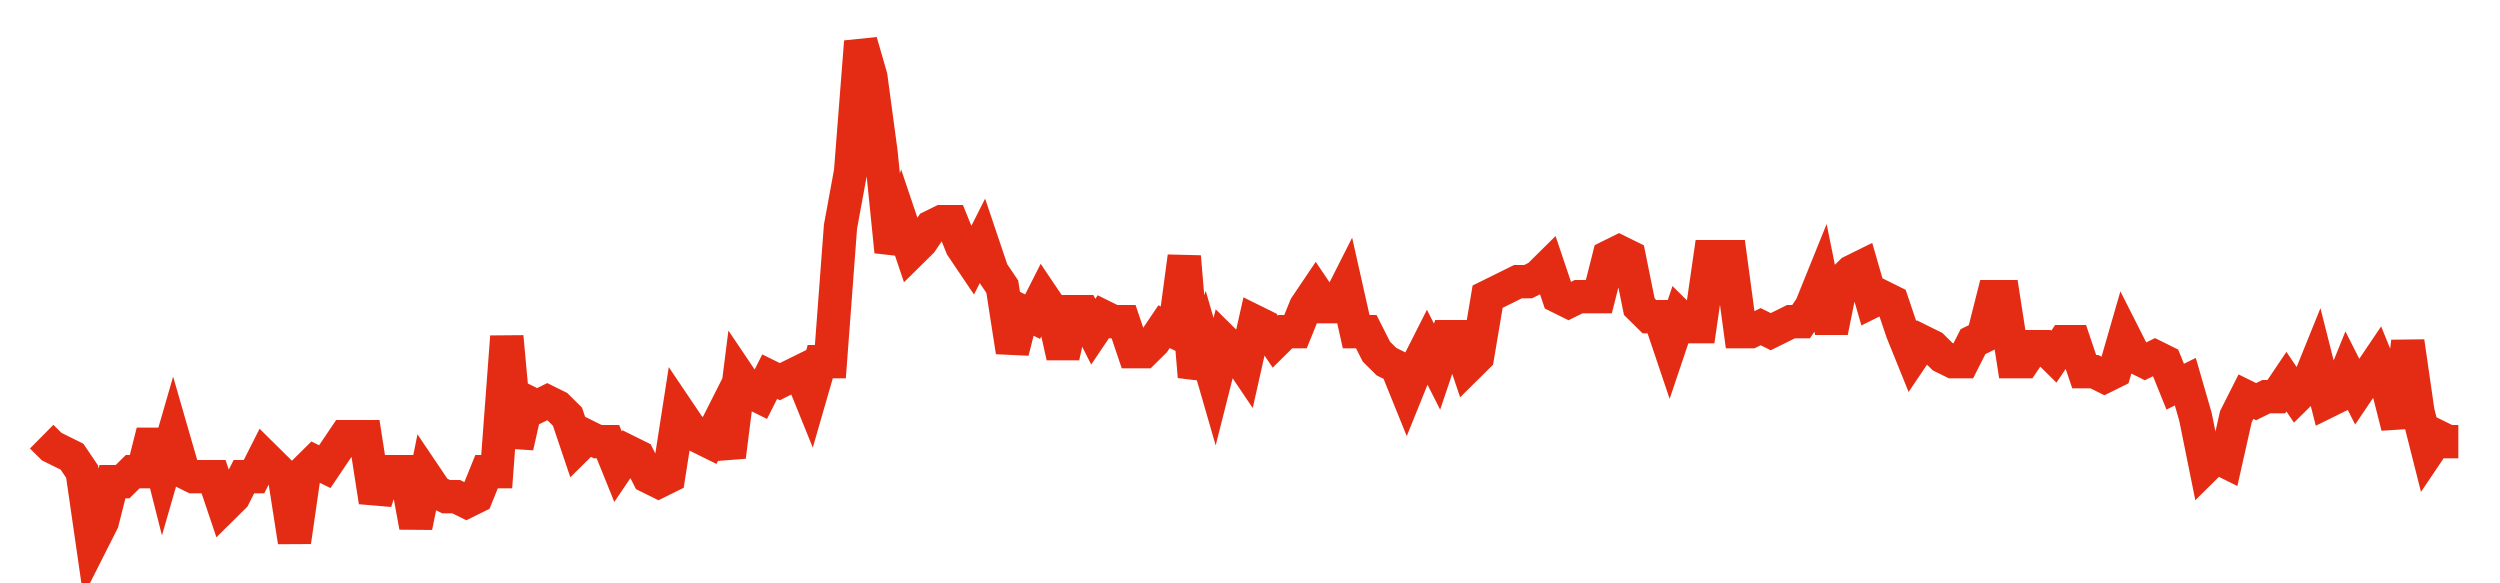 <svg width="300" height="70" viewBox="0 0 300 70" xmlns="http://www.w3.org/2000/svg">
    <path d="M 5,52.4 L 6.213,53.6 L 7.427,54.2 L 8.64,54.8 L 9.854,56.6 L 11.067,65 L 12.28,62.6 L 13.494,57.8 L 14.707,57.8 L 15.921,56.6 L 17.134,56.6 L 18.347,51.8 L 19.561,56.6 L 20.774,52.4 L 21.987,56.6 L 23.201,57.2 L 24.414,57.2 L 25.628,57.2 L 26.841,60.8 L 28.054,59.6 L 29.268,57.2 L 30.481,57.2 L 31.695,54.8 L 32.908,56 L 34.121,57.2 L 35.335,65 L 36.548,56.6 L 37.762,55.4 L 38.975,56 L 40.188,54.2 L 41.402,52.4 L 42.615,52.4 L 43.828,52.4 L 45.042,60.2 L 46.255,56.6 L 47.469,56.6 L 48.682,56.6 L 49.895,63.2 L 51.109,57.2 L 52.322,59 L 53.536,59.6 L 54.749,59.6 L 55.962,60.2 L 57.176,59.6 L 58.389,56.6 L 59.603,56.6 L 60.816,40.4 L 62.029,53.6 L 63.243,48.2 L 64.456,48.8 L 65.669,48.2 L 66.883,48.8 L 68.096,50 L 69.31,53.6 L 70.523,52.4 L 71.736,53 L 72.95,53 L 74.163,56 L 75.377,54.2 L 76.59,54.8 L 77.803,57.2 L 79.017,57.8 L 80.23,57.2 L 81.444,49.4 L 82.657,51.2 L 83.87,52.4 L 85.084,53 L 86.297,50.6 L 87.51,54.8 L 88.724,45.2 L 89.937,47 L 91.151,47.6 L 92.364,45.2 L 93.577,45.8 L 94.791,45.2 L 96.004,44.6 L 97.218,47.6 L 98.431,43.4 L 99.644,43.4 L 100.858,27.2 L 102.071,20.6 L 103.285,5 L 104.498,9.2 L 105.711,18.2 L 106.925,30.2 L 108.138,26.6 L 109.351,30.2 L 110.565,29 L 111.778,27.2 L 112.992,26.6 L 114.205,26.6 L 115.418,29.6 L 116.632,31.4 L 117.845,29 L 119.059,32.6 L 120.272,34.4 L 121.485,42.2 L 122.699,37.4 L 123.912,38 L 125.126,35.6 L 126.339,37.4 L 127.552,42.8 L 128.766,37.4 L 129.979,37.4 L 131.192,39.8 L 132.406,38 L 133.619,38.6 L 134.833,38.6 L 136.046,42.2 L 137.259,42.2 L 138.473,41 L 139.686,39.2 L 140.9,39.8 L 142.113,30.8 L 143.326,45.2 L 144.54,41.6 L 145.753,45.8 L 146.967,41 L 148.18,42.2 L 149.393,44 L 150.607,38.6 L 151.82,39.2 L 153.033,41 L 154.247,39.8 L 155.46,39.8 L 156.674,36.8 L 157.887,35 L 159.1,36.8 L 160.314,36.8 L 161.527,34.4 L 162.741,39.8 L 163.954,39.8 L 165.167,42.2 L 166.381,43.4 L 167.594,44 L 168.808,47 L 170.021,44 L 171.234,41.6 L 172.448,44 L 173.661,40.4 L 174.874,40.4 L 176.088,44 L 177.301,42.8 L 178.515,35.6 L 179.728,35 L 180.941,34.4 L 182.155,33.8 L 183.368,33.8 L 184.582,33.2 L 185.795,32 L 187.008,35.6 L 188.222,36.2 L 189.435,35.6 L 190.649,35.6 L 191.862,35.6 L 193.075,30.8 L 194.289,30.2 L 195.502,30.8 L 196.715,36.8 L 197.929,38 L 199.142,38 L 200.356,41.6 L 201.569,38 L 202.782,39.2 L 203.996,39.2 L 205.209,30.8 L 206.423,30.8 L 207.636,30.8 L 208.849,39.8 L 210.063,39.8 L 211.276,39.2 L 212.49,39.8 L 213.703,39.2 L 214.916,38.6 L 216.13,38.6 L 217.343,36.8 L 218.556,33.8 L 219.77,39.8 L 220.983,33.8 L 222.197,32.6 L 223.41,32 L 224.623,36.2 L 225.837,35.6 L 227.05,36.2 L 228.264,39.8 L 229.477,42.8 L 230.69,41 L 231.904,41.6 L 233.117,42.8 L 234.331,43.4 L 235.544,43.4 L 236.757,41 L 237.971,40.4 L 239.184,35.6 L 240.397,35.6 L 241.611,43.4 L 242.824,43.4 L 244.038,41.6 L 245.251,41.6 L 246.464,42.8 L 247.678,41 L 248.891,41 L 250.105,44.6 L 251.318,44.6 L 252.531,45.2 L 253.745,44.6 L 254.958,40.4 L 256.172,42.8 L 257.385,43.4 L 258.598,42.8 L 259.812,43.4 L 261.025,46.4 L 262.238,45.8 L 263.452,50 L 264.665,56 L 265.879,54.8 L 267.092,55.4 L 268.305,50 L 269.519,47.6 L 270.732,48.2 L 271.946,47.6 L 273.159,47.6 L 274.372,45.8 L 275.586,47.6 L 276.799,46.4 L 278.013,43.4 L 279.226,48.2 L 280.439,47.6 L 281.653,44.6 L 282.866,47 L 284.079,45.2 L 285.293,43.4 L 286.506,46.4 L 287.72,51.2 L 288.933,41 L 290.146,49.4 L 291.36,54.2 L 292.573,52.4 L 293.787,53 L 295,53" fill="none" stroke="#E32C13" stroke-width="4"/>
</svg>